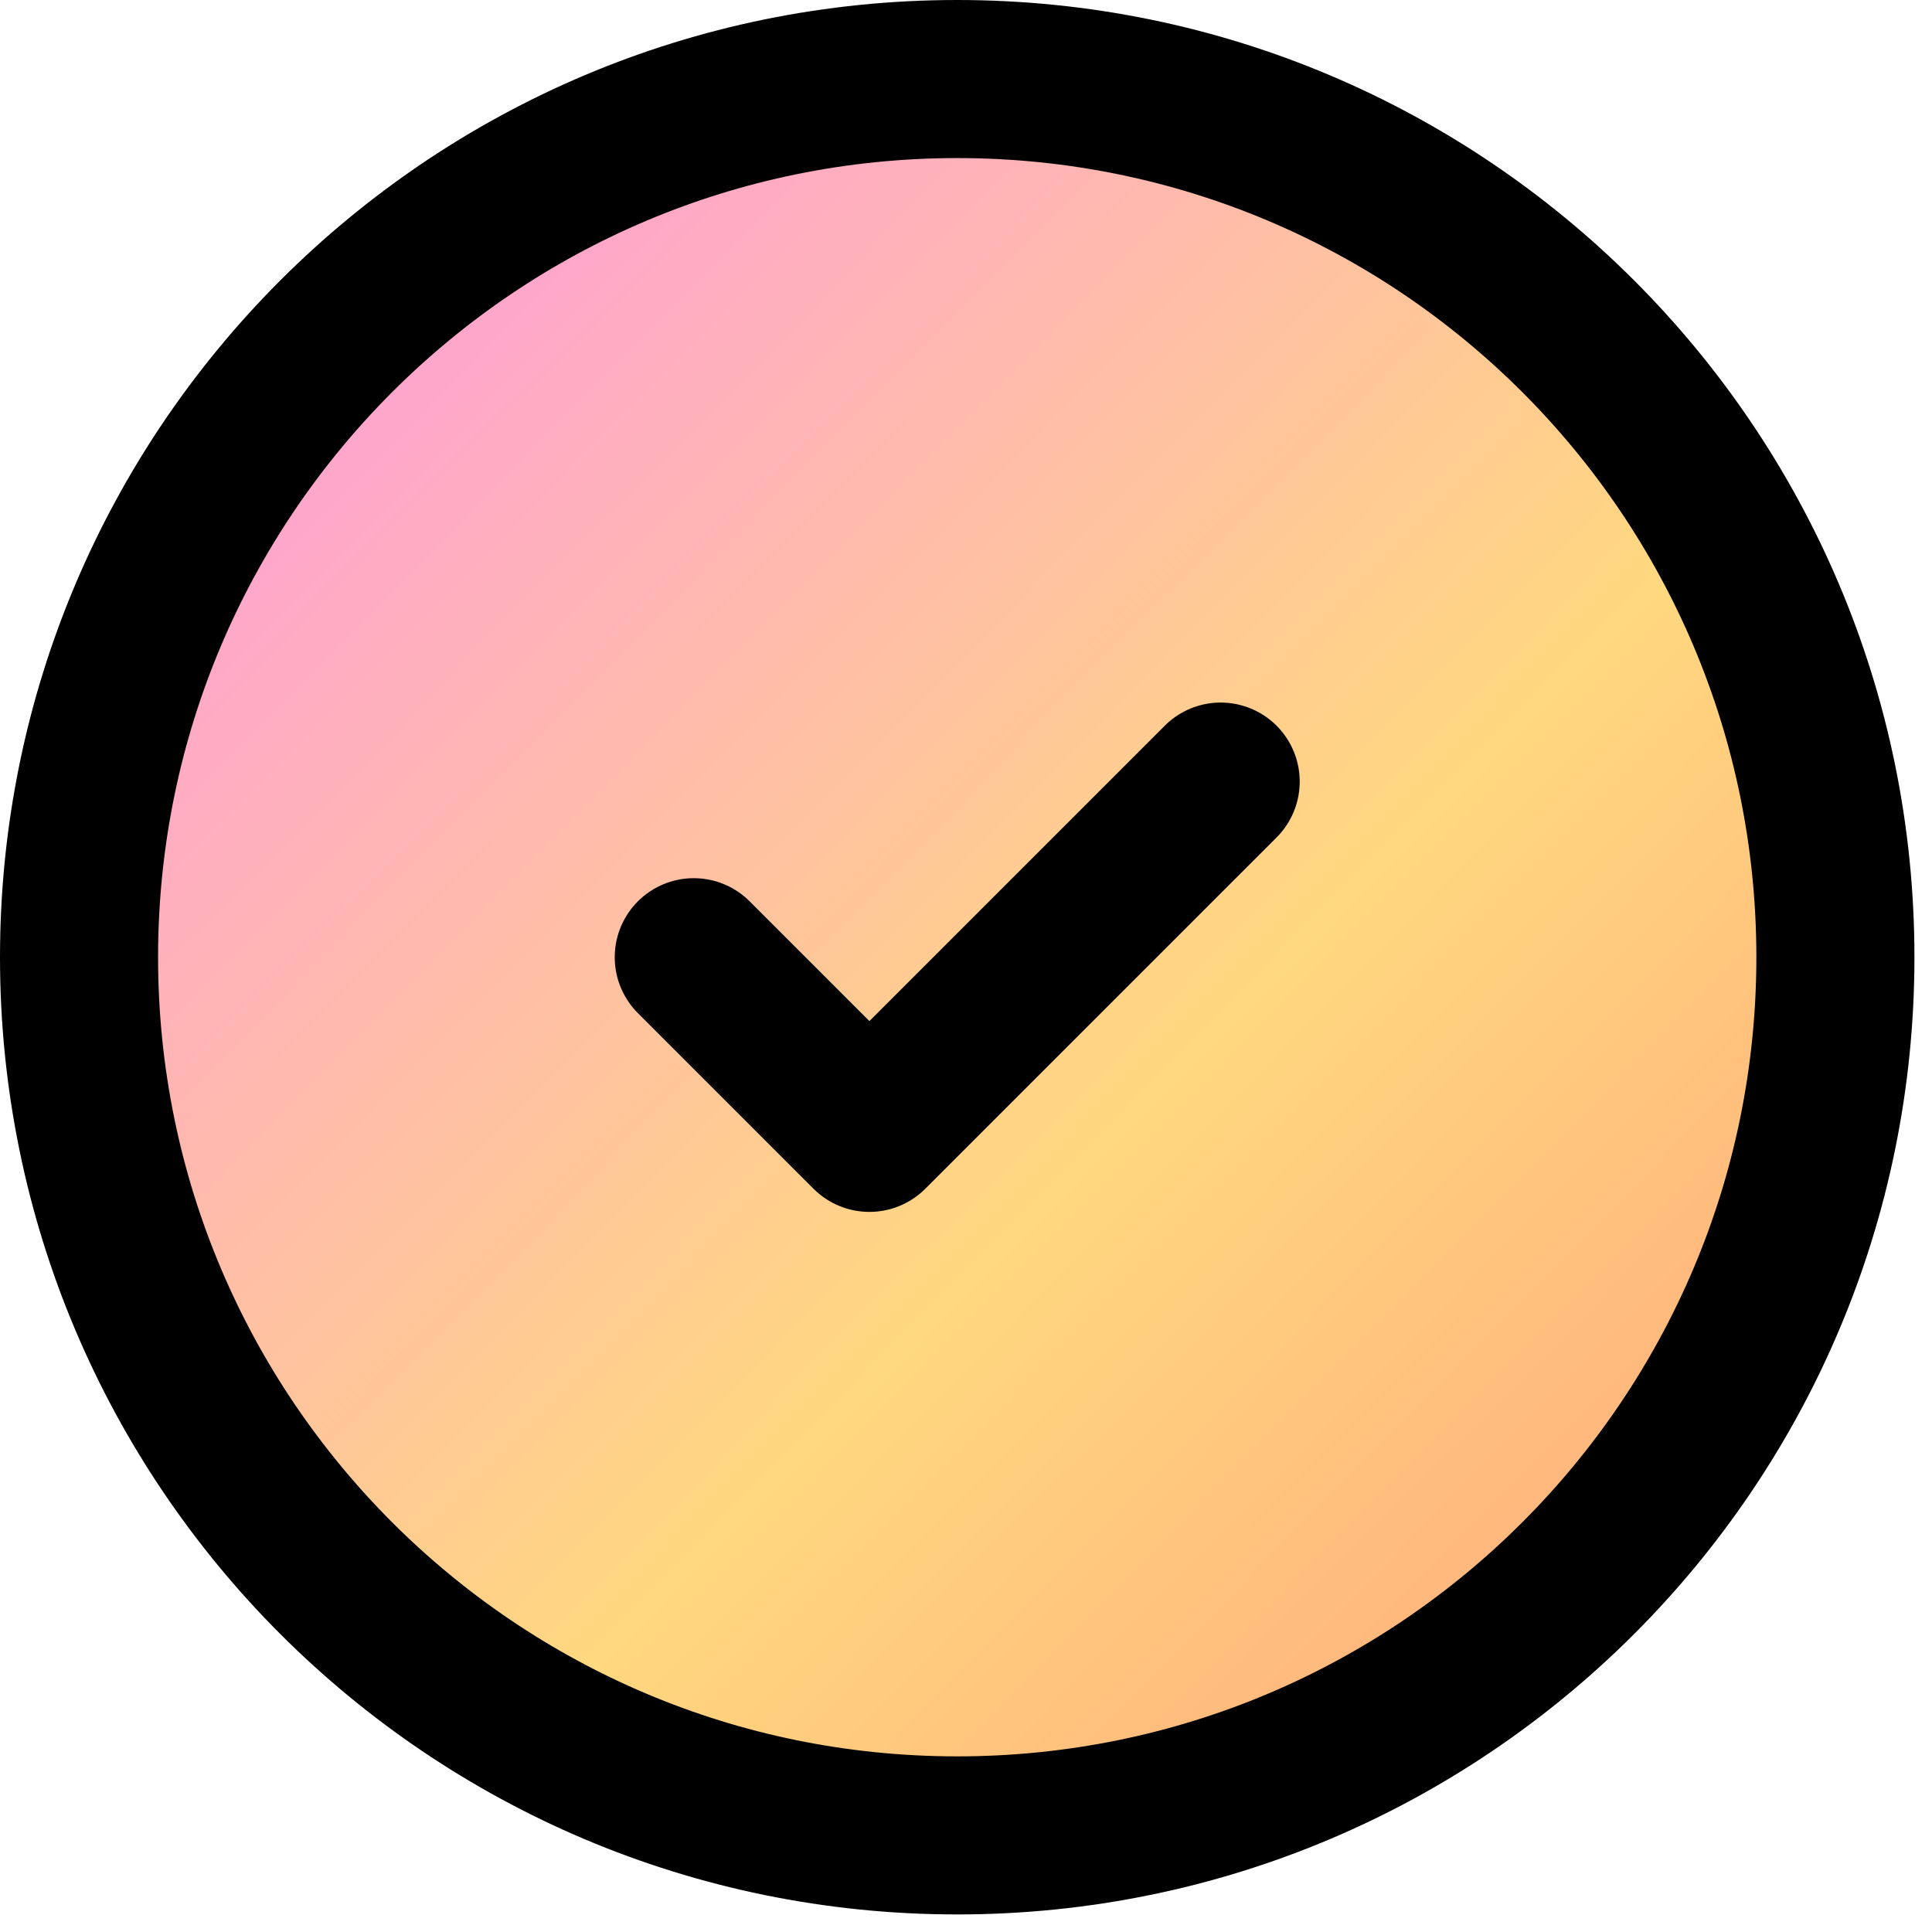 <svg width="22" height="22" viewBox="0 0 22 22" fill="none" xmlns="http://www.w3.org/2000/svg">
<path d="M10.9 20.9C16.423 20.9 20.9 16.423 20.9 10.9C20.9 5.377 16.423 0.9 10.9 0.9C5.377 0.9 0.9 5.377 0.9 10.9C0.9 16.423 5.377 20.9 10.9 20.9Z" fill="url(#paint0_linear_454_449)" stroke="black" stroke-width="1.8" stroke-linecap="round" stroke-linejoin="round"/>
<path d="M7.9 10.9L9.9 12.9L13.9 8.9" stroke="black" stroke-width="1.8" stroke-linecap="round" stroke-linejoin="round"/>
<defs>
<linearGradient id="paint0_linear_454_449" x1="0.7" y1="3.7" x2="21.1" y2="23.8" gradientUnits="userSpaceOnUse">
<stop stop-color="#FF98E1"/>
<stop offset="0.524" stop-color="#FFD87F"/>
<stop offset="1" stop-color="#FF937A"/>
</linearGradient>
</defs>
</svg>
